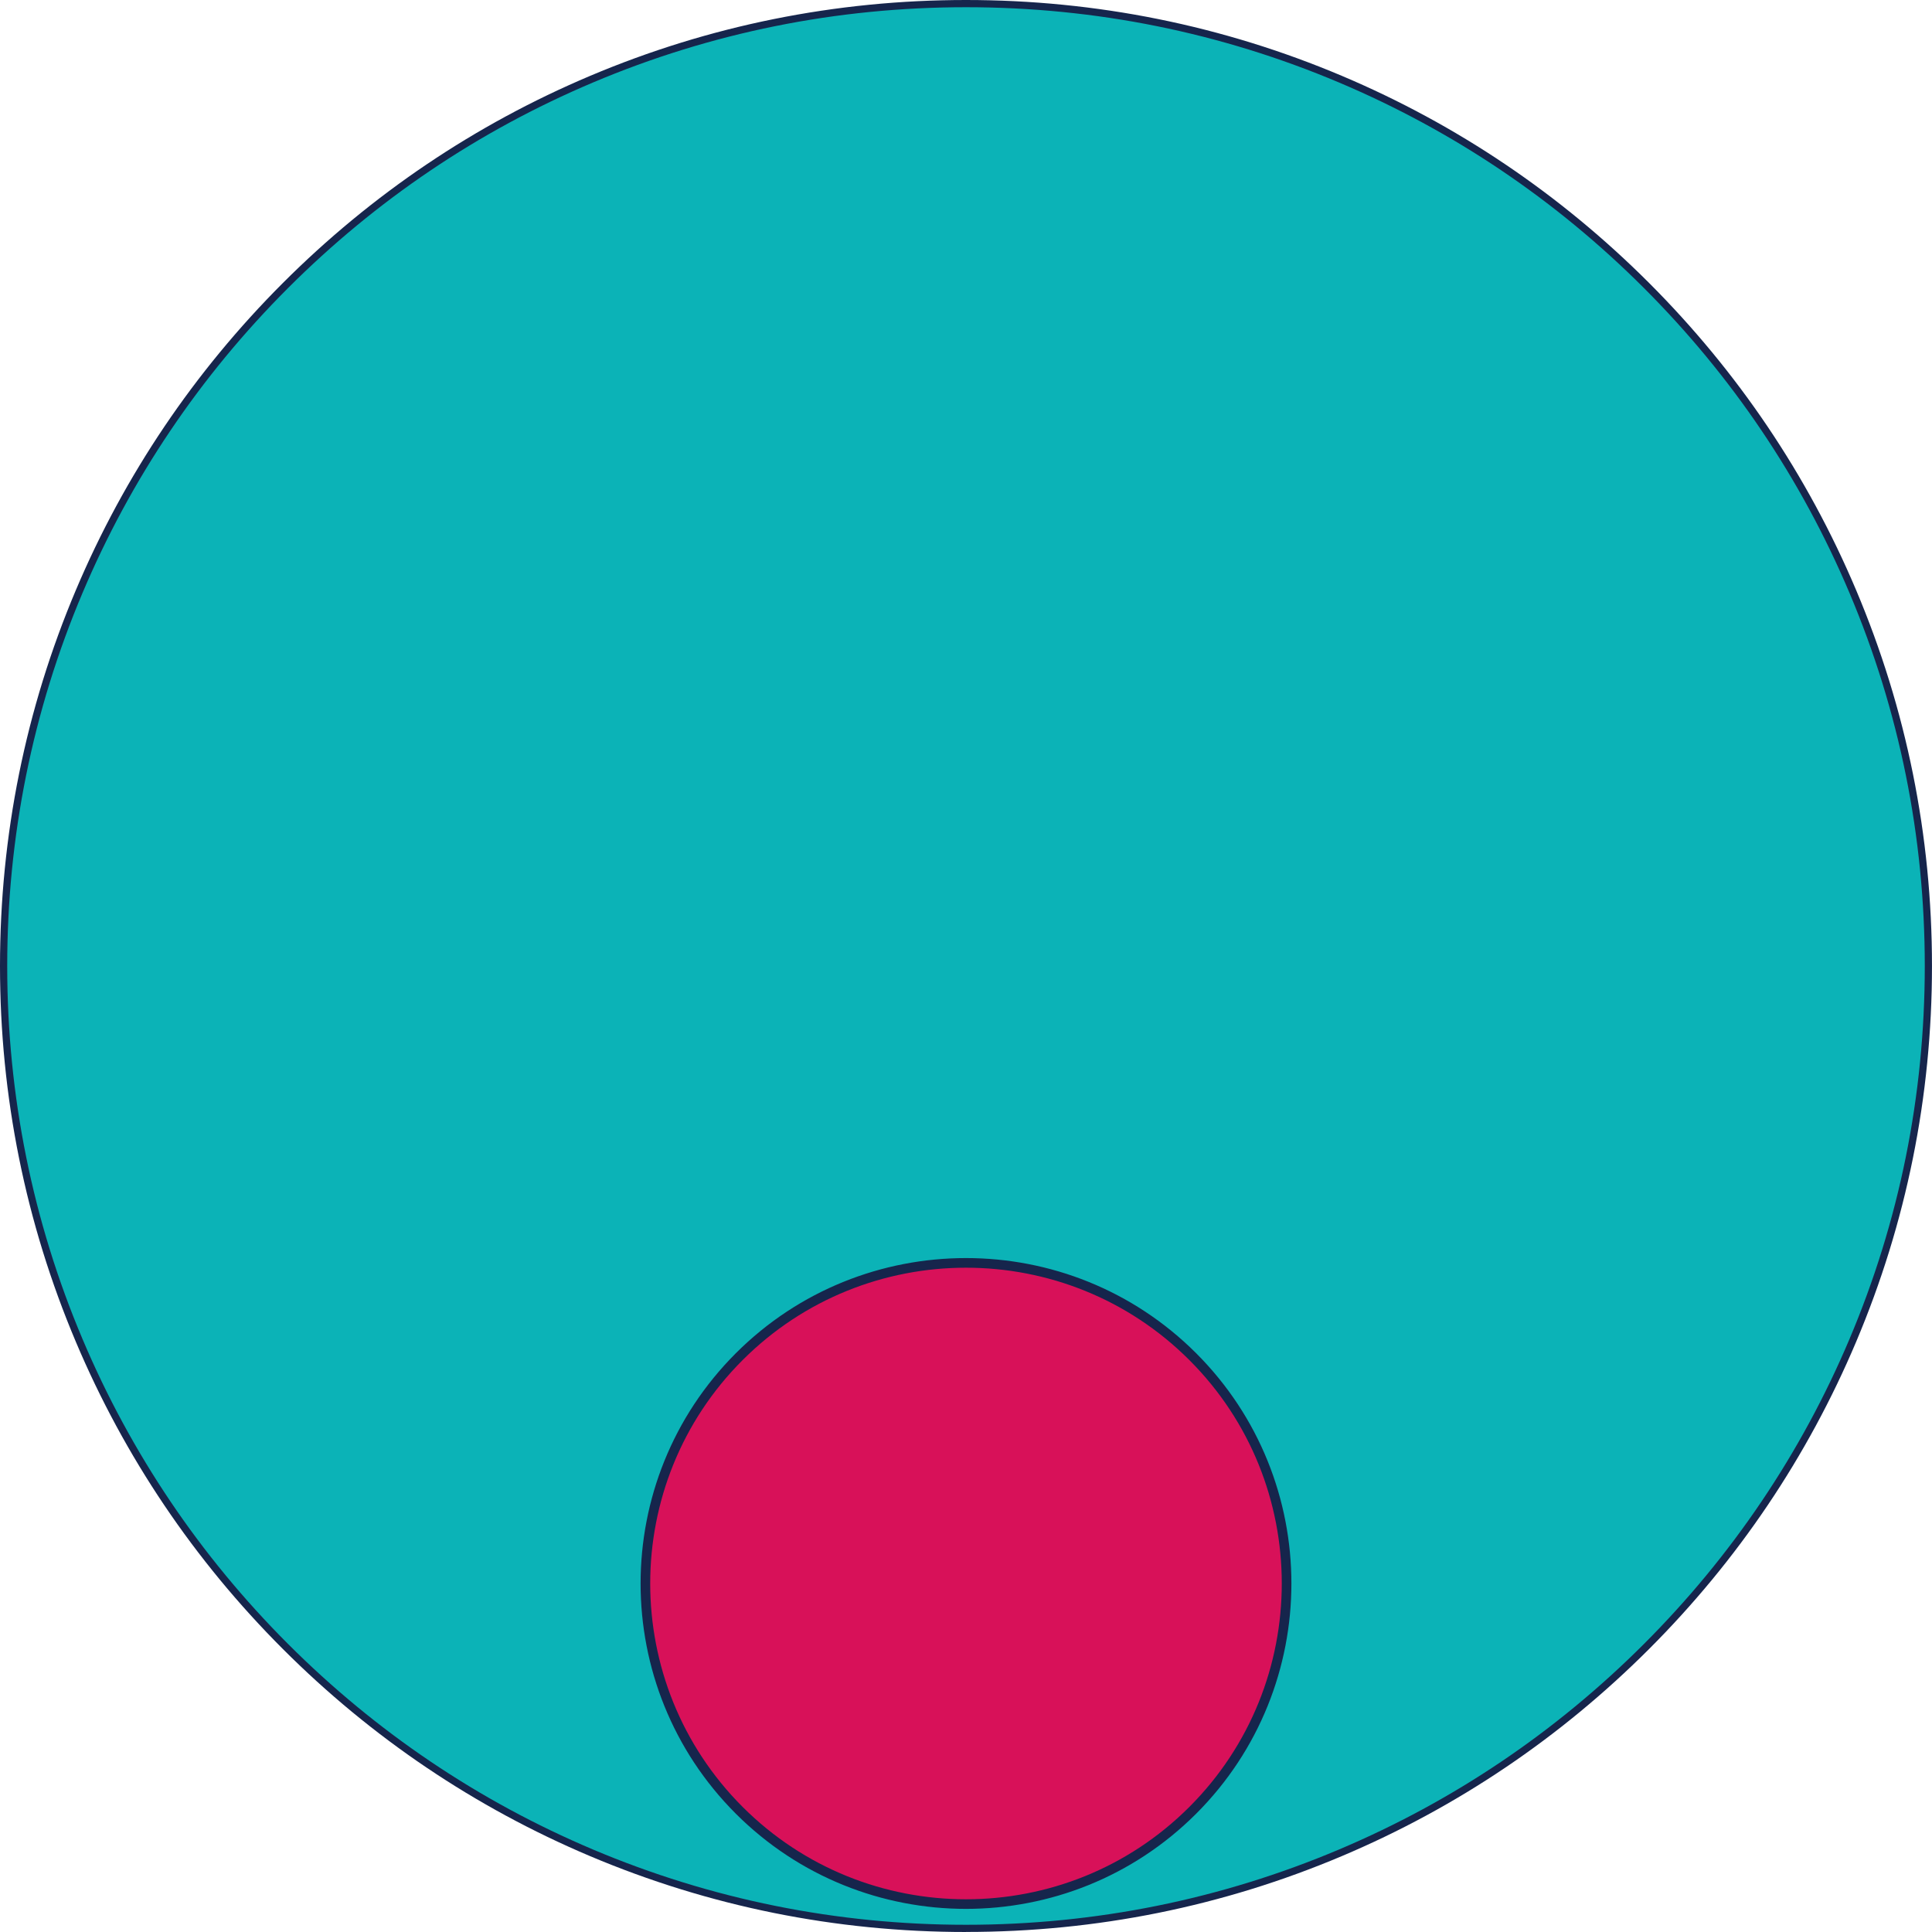<svg width="803" height="803" viewBox="0 0 803 803" fill="none" xmlns="http://www.w3.org/2000/svg">
<g clip-path="url(#clip0_1847_5668)">
<path d="M401.5 801.5C622.414 801.5 801.5 622.414 801.5 401.5C801.5 180.586 622.414 1.5 401.5 1.5C180.586 1.5 1.5 180.586 1.5 401.5C1.5 622.414 180.586 801.5 401.5 801.5Z" fill="#0BB3B7"/>
<path d="M401.5 803C347.3 803 294.72 792.38 245.22 771.45C197.41 751.23 154.47 722.28 117.6 685.41C80.73 648.54 51.78 605.6 31.56 557.79C10.62 508.28 0 455.7 0 401.5C0 347.3 10.62 294.72 31.55 245.22C51.77 197.41 80.72 154.47 117.59 117.6C154.46 80.73 197.4 51.78 245.21 31.56C294.72 10.62 347.3 0 401.5 0C455.7 0 508.28 10.62 557.78 31.55C605.59 51.77 648.53 80.72 685.4 117.59C722.27 154.46 751.22 197.4 771.44 245.21C792.38 294.71 802.99 347.29 802.99 401.49C802.99 455.69 792.37 508.27 771.44 557.77C751.22 605.58 722.27 648.52 685.4 685.39C648.53 722.26 605.59 751.21 557.78 771.43C508.28 792.37 455.7 802.98 401.5 802.98V803ZM401.5 3C347.7 3 295.51 13.54 246.39 34.32C198.94 54.39 156.32 83.12 119.72 119.72C83.12 156.32 54.39 198.94 34.32 246.39C13.54 295.51 3 347.7 3 401.5C3 455.3 13.54 507.49 34.32 556.61C54.39 604.06 83.12 646.68 119.72 683.28C156.32 719.88 198.94 748.61 246.39 768.68C295.52 789.46 347.71 800 401.5 800C455.29 800 507.49 789.46 556.61 768.68C604.06 748.61 646.68 719.88 683.28 683.28C719.88 646.68 748.61 604.07 768.68 556.61C789.46 507.48 800 455.29 800 401.5C800 347.71 789.46 295.51 768.68 246.39C748.61 198.94 719.88 156.32 683.28 119.72C646.68 83.12 604.06 54.39 556.61 34.32C507.49 13.54 455.3 3 401.5 3Z" fill="#16254C"/>
<path d="M401.5 791.45C475.126 791.45 534.81 731.765 534.81 658.14C534.81 584.515 475.126 524.83 401.5 524.83C327.875 524.83 268.19 584.515 268.19 658.14C268.19 731.765 327.875 791.45 401.5 791.45Z" fill="#D81159"/>
<path d="M401.5 793.39C366.85 793.39 332.2 780.2 305.82 753.82C253.06 701.06 253.06 615.22 305.82 562.46C358.58 509.7 444.42 509.7 497.18 562.46C549.94 615.22 549.94 701.06 497.18 753.82C470.8 780.2 436.15 793.39 401.5 793.39ZM308.65 751C359.85 802.2 443.16 802.2 494.35 751C545.54 699.8 545.55 616.5 494.35 565.3C443.15 514.1 359.85 514.1 308.65 565.3C257.45 616.5 257.45 699.8 308.65 751Z" fill="#16254C"/>
</g>
<defs>
<clipPath id="clip0_1847_5668">
<rect width="803" height="803" fill="white"/>
</clipPath>
</defs>
</svg>
